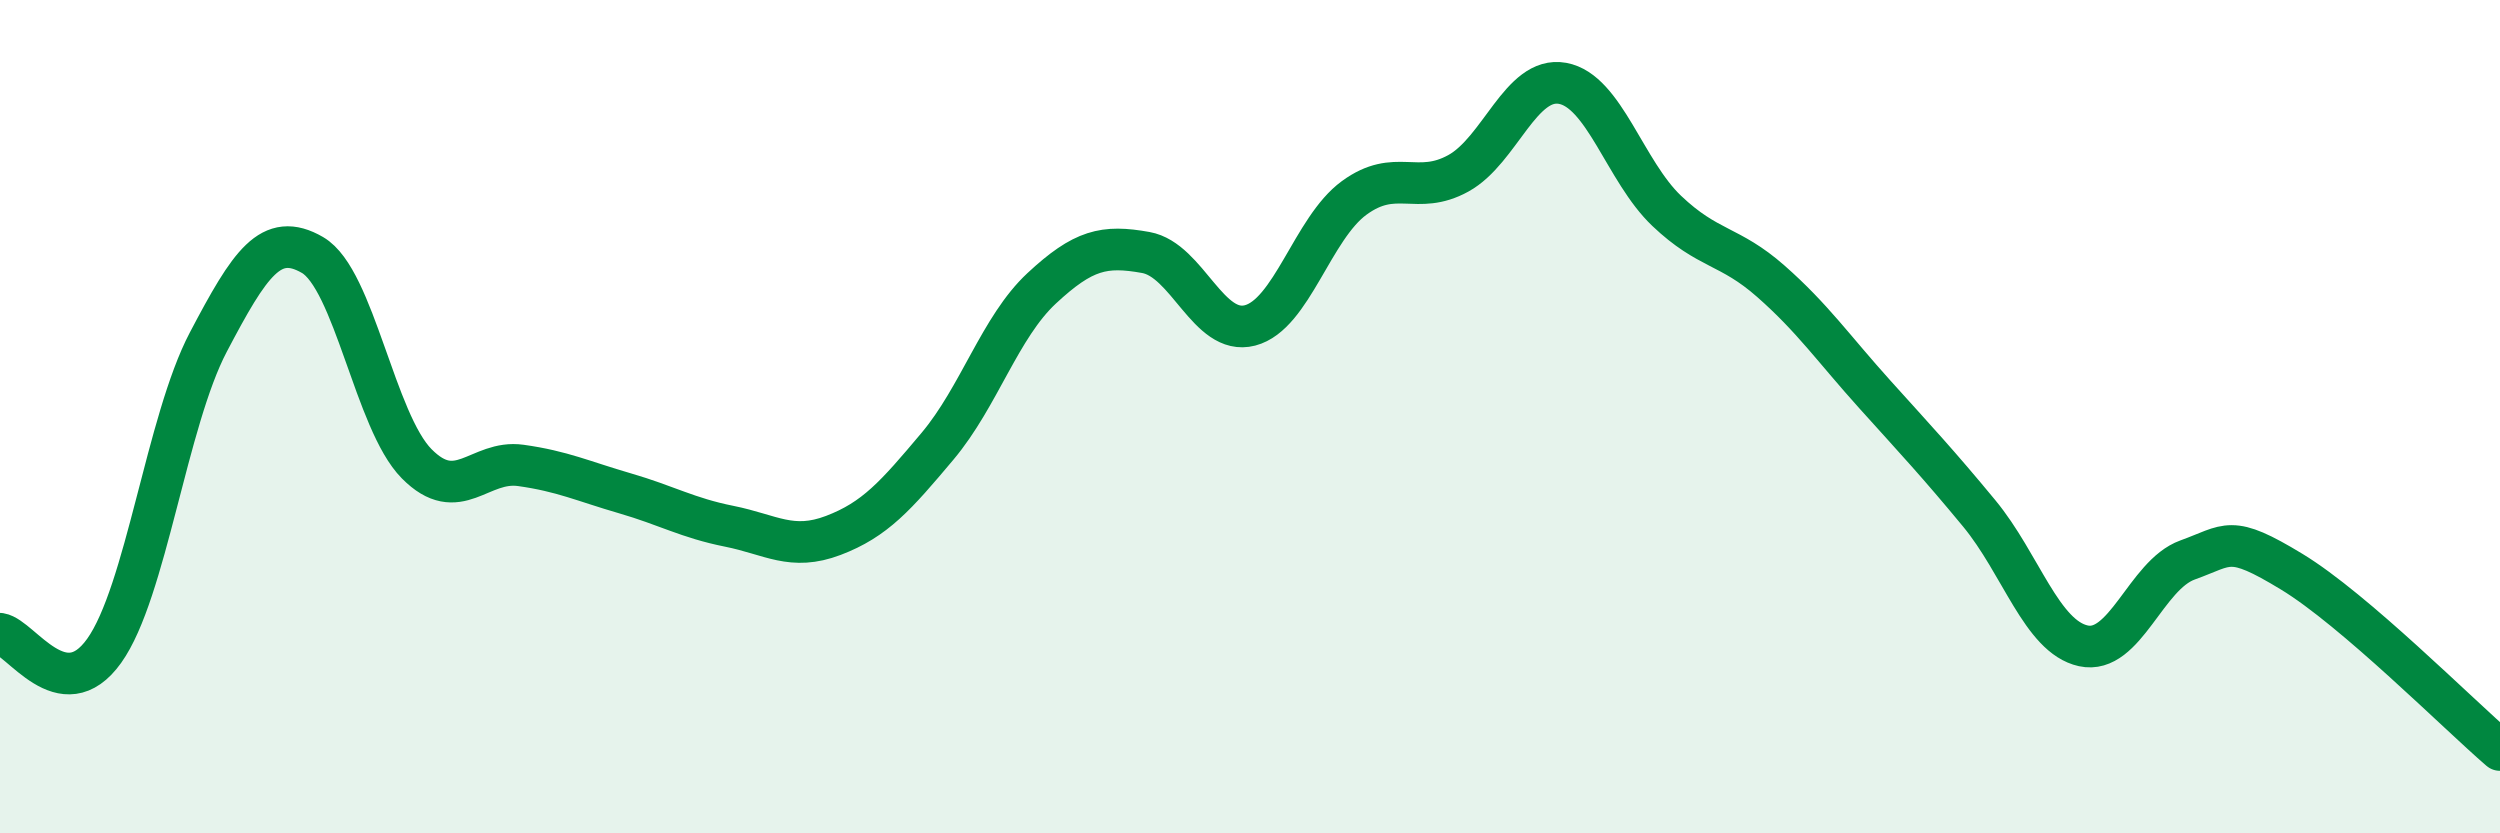 
    <svg width="60" height="20" viewBox="0 0 60 20" xmlns="http://www.w3.org/2000/svg">
      <path
        d="M 0,15.21 C 0.5,15.29 1.5,17.02 2.5,15.62 C 3.5,14.22 4,10.11 5,8.21 C 6,6.31 6.5,5.54 7.5,6.12 C 8.5,6.7 9,10.12 10,11.13 C 11,12.14 11.5,11.03 12.5,11.17 C 13.5,11.31 14,11.55 15,11.84 C 16,12.13 16.5,12.43 17.5,12.63 C 18.5,12.83 19,13.23 20,12.85 C 21,12.47 21.5,11.9 22.5,10.71 C 23.5,9.52 24,7.85 25,6.92 C 26,5.99 26.5,5.88 27.5,6.06 C 28.5,6.24 29,8.07 30,7.81 C 31,7.55 31.5,5.48 32.5,4.75 C 33.5,4.02 34,4.71 35,4.16 C 36,3.61 36.5,1.82 37.5,2 C 38.5,2.18 39,4.11 40,5.06 C 41,6.01 41.5,5.87 42.5,6.75 C 43.5,7.63 44,8.36 45,9.47 C 46,10.58 46.5,11.11 47.5,12.32 C 48.5,13.53 49,15.28 50,15.5 C 51,15.72 51.5,13.8 52.5,13.44 C 53.5,13.08 53.5,12.81 55,13.72 C 56.5,14.63 59,17.14 60,18L60 20L0 20Z"
        fill="#008740"
        opacity="0.1"
        stroke-linecap="round"
        stroke-linejoin="round"
      />
      <path
        d="M 0,15.21 C 0.5,15.29 1.5,17.02 2.5,15.62 C 3.5,14.22 4,10.11 5,8.21 C 6,6.31 6.5,5.54 7.5,6.12 C 8.5,6.7 9,10.12 10,11.13 C 11,12.14 11.5,11.03 12.5,11.17 C 13.5,11.31 14,11.55 15,11.84 C 16,12.13 16.5,12.43 17.5,12.63 C 18.5,12.83 19,13.23 20,12.85 C 21,12.47 21.5,11.9 22.5,10.71 C 23.5,9.52 24,7.85 25,6.92 C 26,5.99 26.5,5.88 27.5,6.06 C 28.5,6.24 29,8.07 30,7.81 C 31,7.55 31.5,5.48 32.5,4.75 C 33.5,4.02 34,4.71 35,4.16 C 36,3.61 36.5,1.82 37.5,2 C 38.5,2.18 39,4.11 40,5.06 C 41,6.01 41.5,5.87 42.5,6.75 C 43.5,7.63 44,8.36 45,9.47 C 46,10.58 46.5,11.11 47.5,12.32 C 48.5,13.53 49,15.28 50,15.5 C 51,15.72 51.5,13.8 52.5,13.44 C 53.5,13.08 53.5,12.81 55,13.72 C 56.5,14.63 59,17.14 60,18"
        stroke="#008740"
        stroke-width="1"
        fill="none"
        stroke-linecap="round"
        stroke-linejoin="round"
      />
    </svg>
  